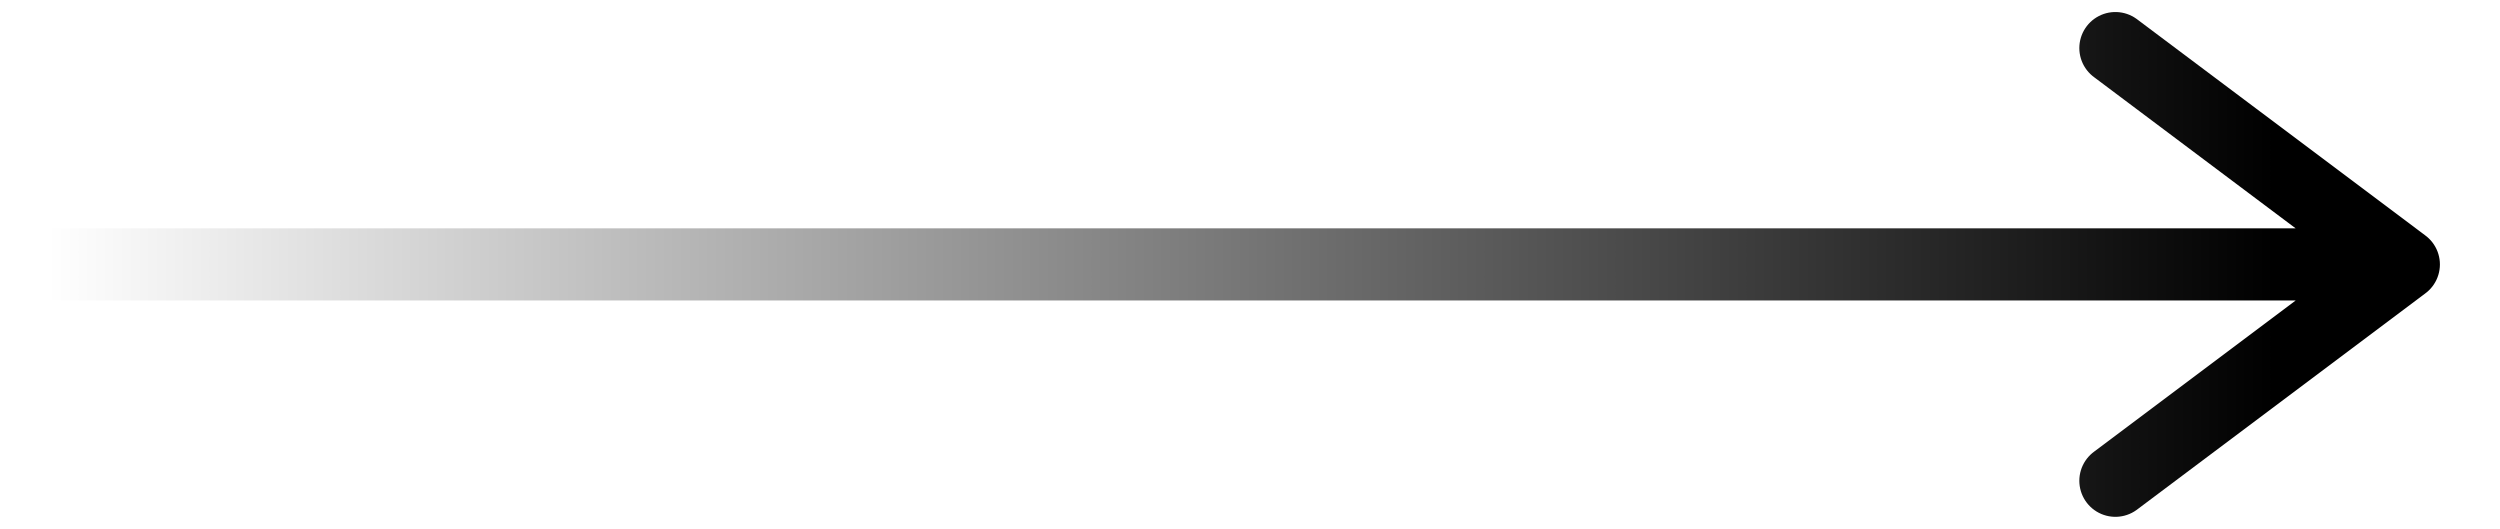 <svg width="52" height="11" viewBox="0 0 52 11" fill="none" xmlns="http://www.w3.org/2000/svg">
<path d="M1 5.5H50M50 5.5L44 1M50 5.5L44 10" stroke="url(#paint0_linear_58_1250)" stroke-width="1.5" stroke-linecap="round"/>
<defs>
<linearGradient id="paint0_linear_58_1250" x1="1" y1="1" x2="47.314" y2="1" gradientUnits="userSpaceOnUse">
<stop stop-color="black" stop-opacity="0"/>
<stop offset="1" stop-color="black"/>
</linearGradient>
</defs>
</svg>
